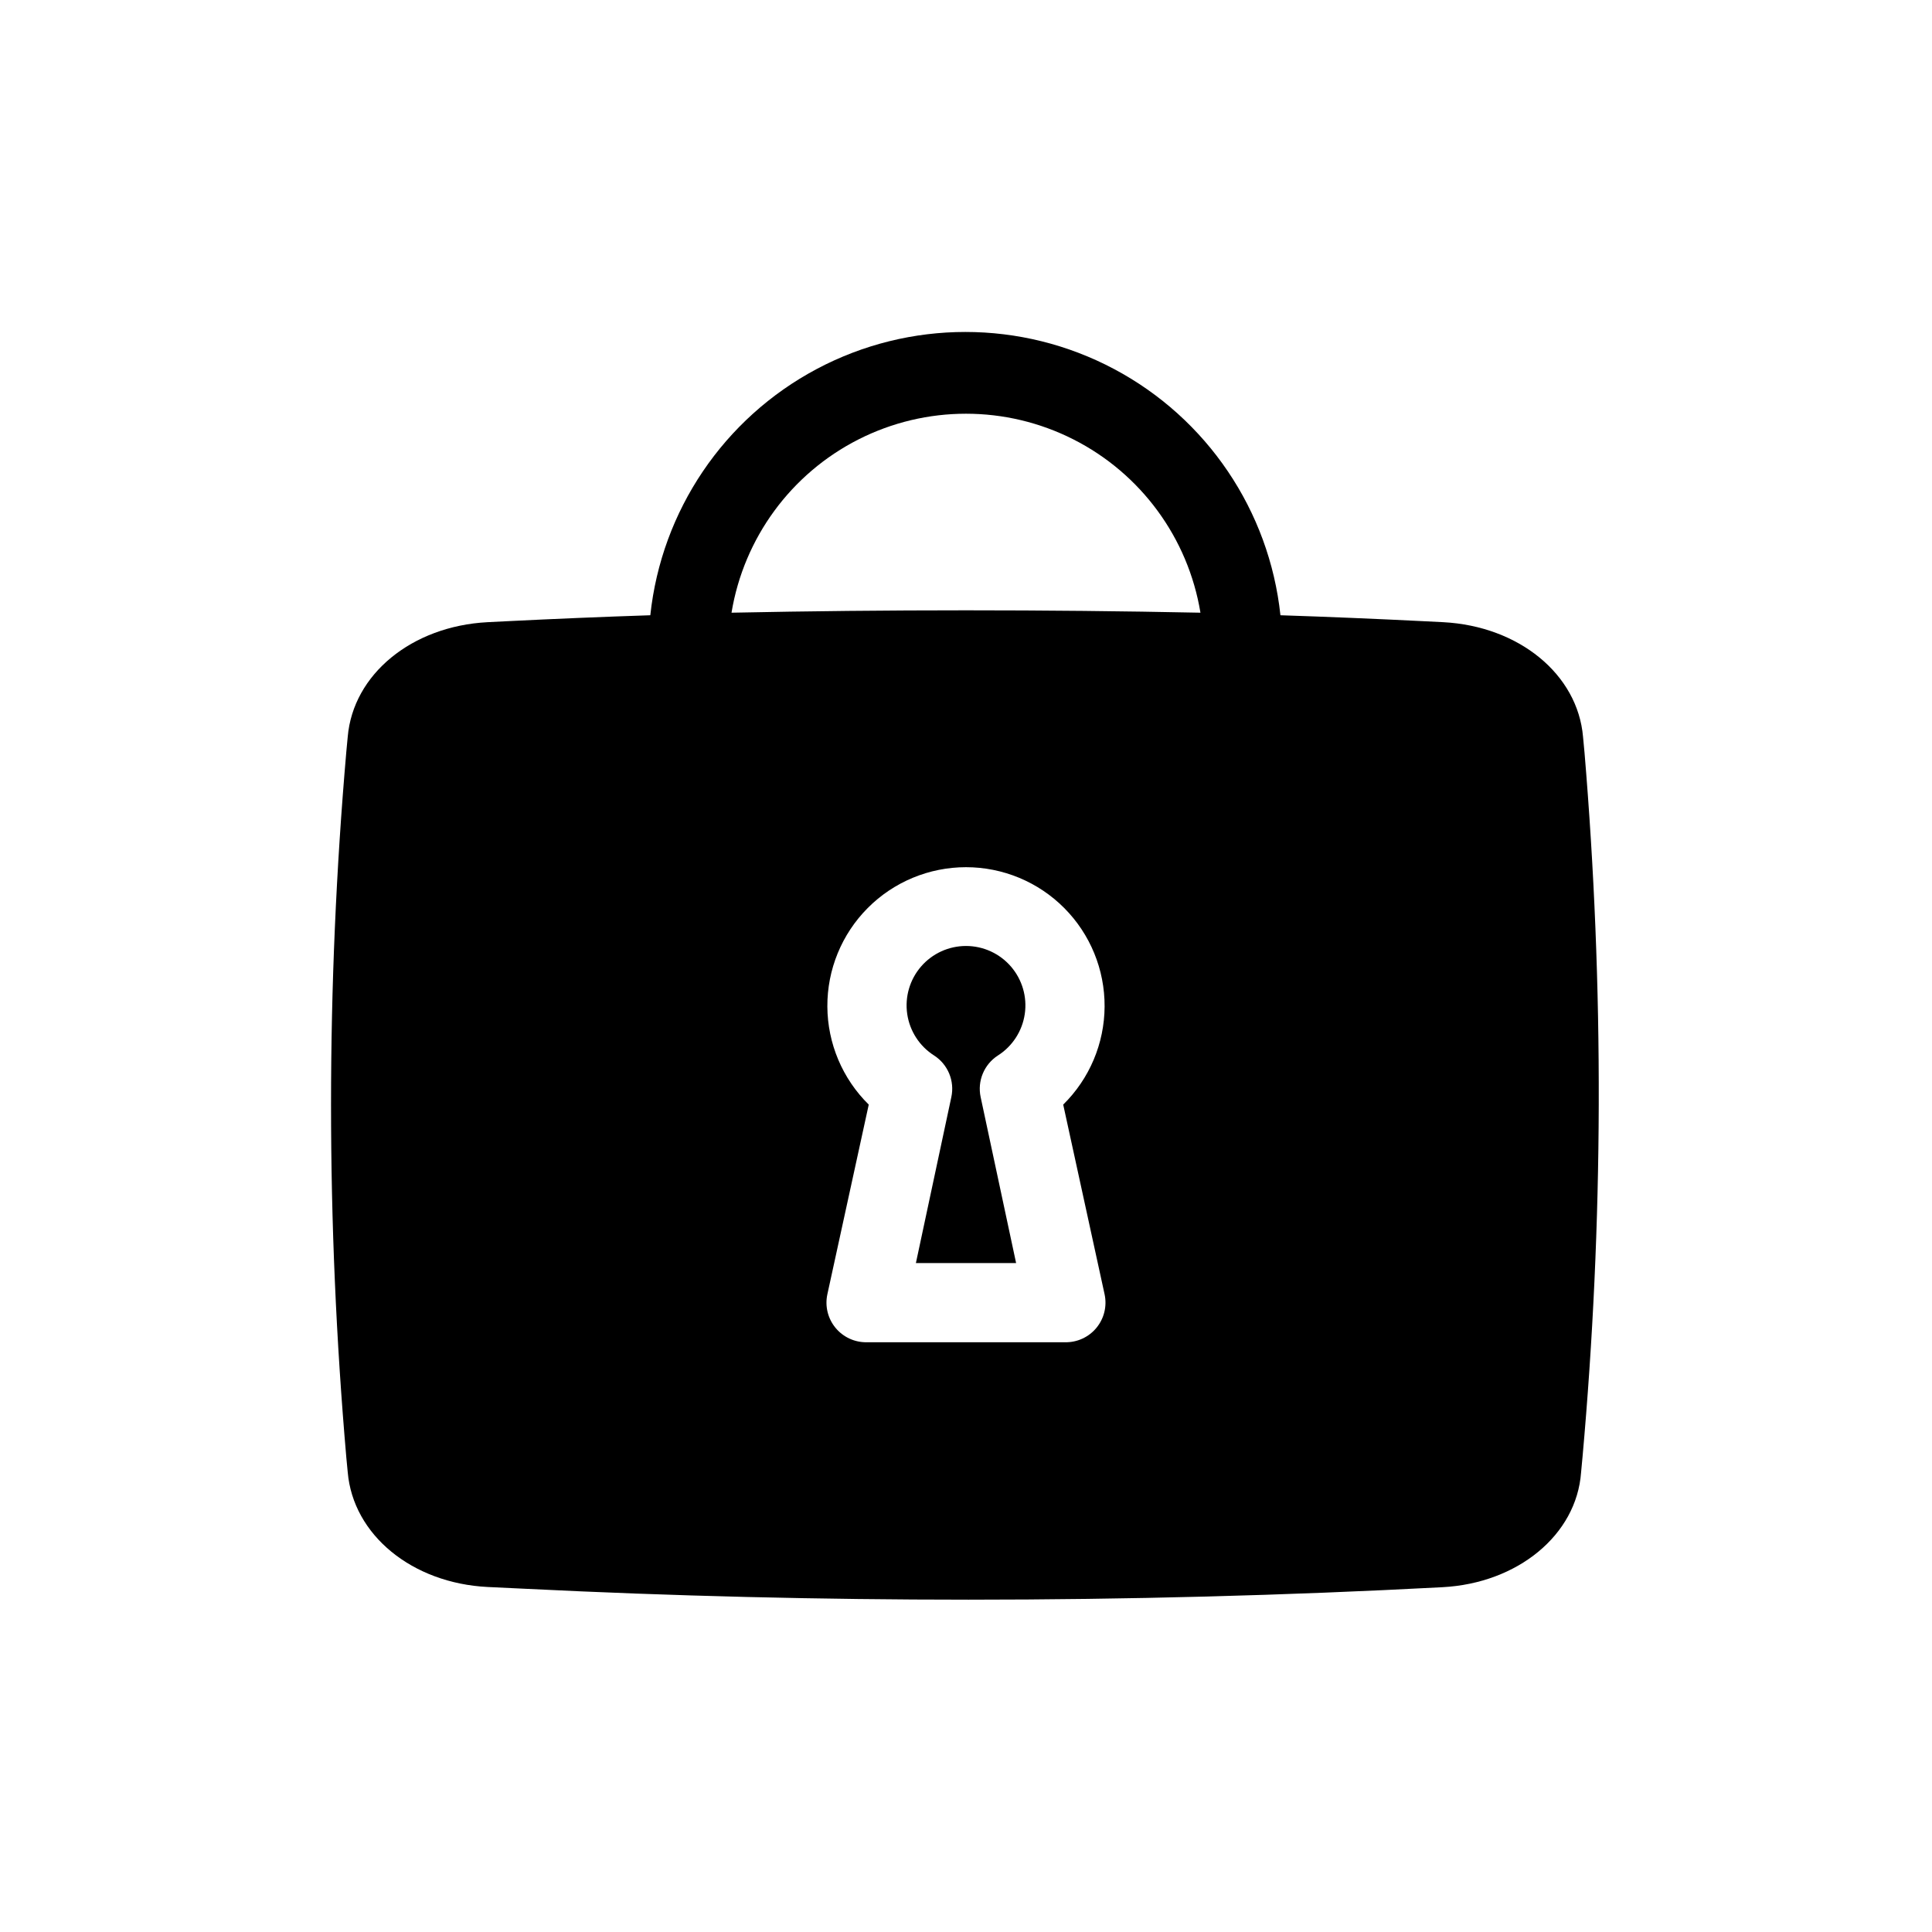 <?xml version="1.0" encoding="UTF-8"?>
<!-- Uploaded to: SVG Repo, www.svgrepo.com, Generator: SVG Repo Mixer Tools -->
<svg fill="#000000" width="800px" height="800px" version="1.1" viewBox="144 144 512 512" xmlns="http://www.w3.org/2000/svg">
 <g>
  <path d="m563.89 343.21-0.367-3.938c-1.418-16.582-17.004-29.336-37.051-30.387l-5.246-0.262c-12.594-0.629-25.227-1.156-37.891-1.574h-0.004c-2.953-27.727-19.48-52.184-44.109-65.262-24.629-13.082-54.145-13.082-78.773 0-24.625 13.078-41.156 37.535-44.109 65.262-12.664 0.418-25.297 0.945-37.891 1.574l-5.246 0.262c-20.047 1.051-35.633 13.801-37.051 30.387l-0.367 3.883v0.004c-5.406 62.262-5.406 124.88 0 187.14l0.367 3.832c1.418 16.637 17.055 29.441 37.102 30.438l9.973 0.473c38.941 1.941 78.195 2.887 117.45 2.887 41.984 0 83.969-1.102 125.59-3.305 19.941-1.051 35.527-13.855 36.734-30.387l0.367-3.938h0.004c5.578-62.234 5.754-124.83 0.523-187.09zm-127.16 143.8c0.676 3.141-0.125 6.418-2.172 8.891-2.047 2.477-5.113 3.879-8.324 3.809h-52.48c-3.211 0.07-6.277-1.332-8.324-3.809-2.047-2.473-2.848-5.75-2.172-8.891l10.969-50.277c-6.969-6.859-10.914-16.211-10.969-25.988-0.051-9.777 3.797-19.172 10.691-26.102 6.894-6.934 16.27-10.828 26.047-10.828s19.148 3.894 26.043 10.828c6.894 6.93 10.742 16.324 10.691 26.102s-4 19.129-10.969 25.988zm-98.871-180.64c3.266-19.797 15.77-36.855 33.664-45.926 17.898-9.07 39.047-9.07 56.941 0 17.898 9.07 30.402 26.129 33.668 45.926-41.145-0.84-83.129-0.84-124.27 0z"/>
  <path d="m408.45 423.72c3.859-2.453 6.461-6.469 7.125-10.996 0.668-4.523-0.672-9.117-3.66-12.578-2.992-3.465-7.34-5.453-11.914-5.453-4.578 0-8.926 1.988-11.918 5.453-2.988 3.461-4.324 8.055-3.66 12.578 0.664 4.527 3.266 8.543 7.129 10.996 3.664 2.367 5.481 6.758 4.562 11.023l-9.391 43.977h26.555l-9.395-43.977c-0.918-4.266 0.902-8.656 4.566-11.023z"/>
 </g>
</svg>
